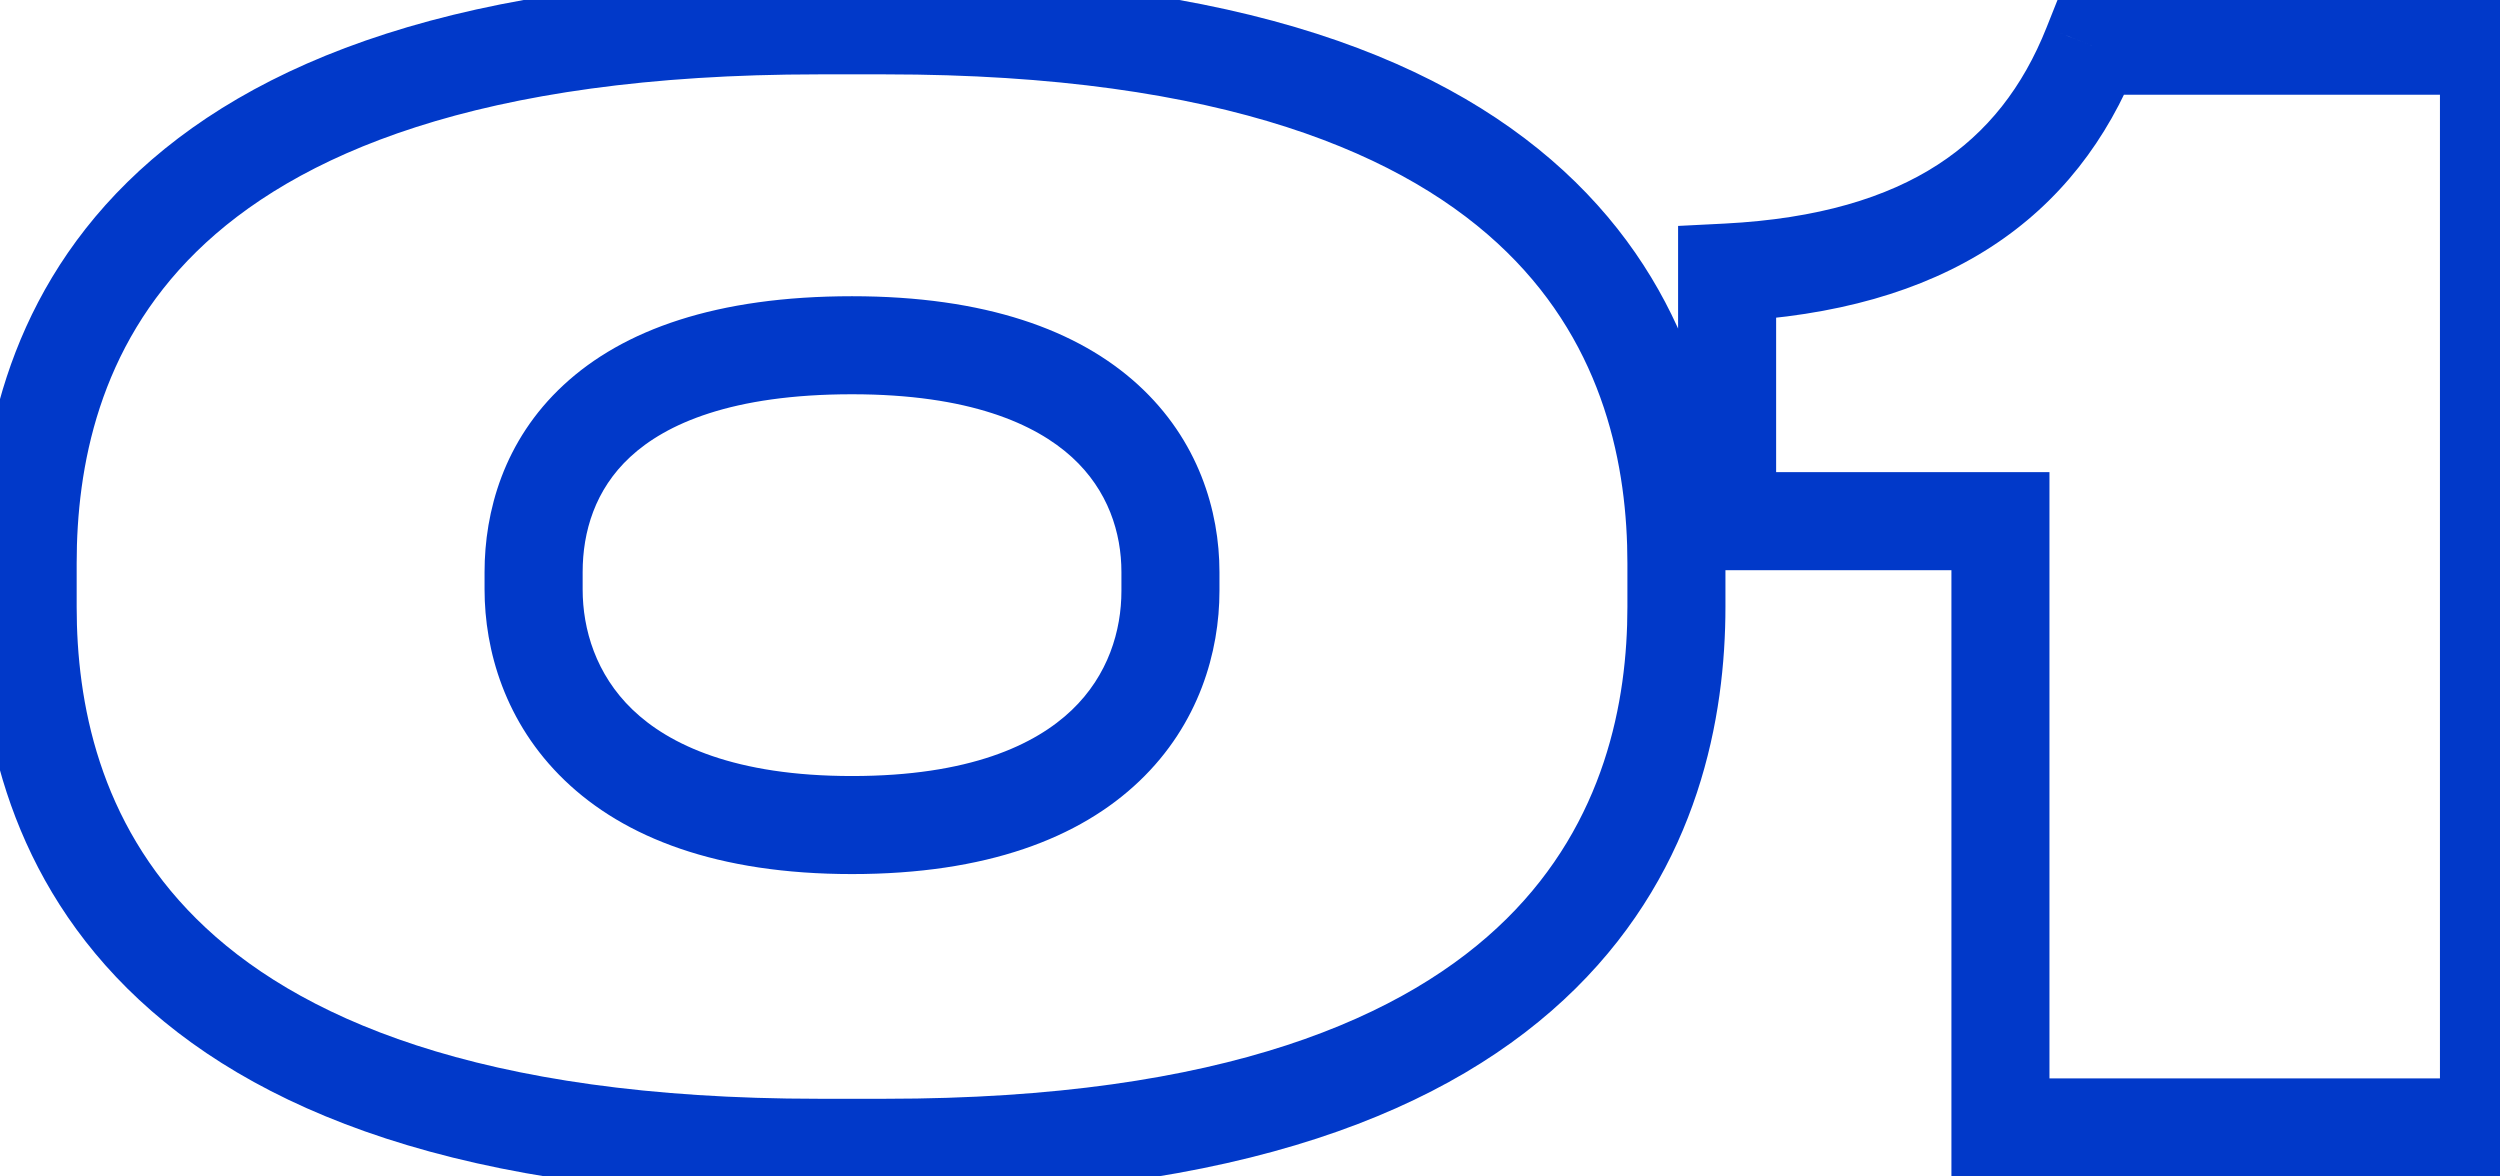 <?xml version="1.0" encoding="UTF-8"?> <svg xmlns="http://www.w3.org/2000/svg" width="51" height="24" viewBox="0 0 51 24" fill="none"><mask id="path-1-outside-1_3510_233" maskUnits="userSpaceOnUse" x="-1" y="-1" width="53" height="26" fill="black"><rect fill="white" x="-1" y="-1" width="53" height="26"></rect><path d="M34.199 11.492V12.382C34.199 16.534 32.212 23.415 18.063 23.415H16.699C2.491 23.415 0.564 16.534 0.564 12.382V11.492C0.564 7.28 2.491 0.517 16.699 0.517H18.063C32.212 0.517 34.199 7.28 34.199 11.492ZM23.877 12.055V11.67C23.877 9.623 22.483 7.043 17.381 7.043C12.161 7.043 10.886 9.623 10.886 11.67V12.025C10.886 14.072 12.25 16.831 17.381 16.831C22.512 16.831 23.877 14.102 23.877 12.055ZM40.809 10.632H35.233V5.559C39.297 5.352 41.581 3.691 42.678 0.932H50.775V23H40.809V10.632Z"></path></mask><path d="M33.199 11.492V12.382H35.199V11.492H33.199ZM33.199 12.382C33.199 14.309 32.738 16.763 30.734 18.744C28.725 20.73 24.991 22.415 18.063 22.415V24.415C25.284 24.415 29.618 22.66 32.14 20.167C34.666 17.67 35.199 14.606 35.199 12.382H33.199ZM18.063 22.415H16.699V24.415H18.063V22.415ZM16.699 22.415C9.74 22.415 6.008 20.73 4.008 18.745C2.012 16.766 1.564 14.314 1.564 12.382H-0.436C-0.436 14.601 0.08 17.666 2.599 20.166C5.115 22.66 9.45 24.415 16.699 24.415V22.415ZM1.564 12.382V11.492H-0.436V12.382H1.564ZM1.564 11.492C1.564 9.528 2.012 7.094 4.004 5.138C6.003 3.176 9.735 1.517 16.699 1.517V-0.483C9.455 -0.483 5.12 1.24 2.603 3.711C0.079 6.19 -0.436 9.244 -0.436 11.492H1.564ZM16.699 1.517H18.063V-0.483H16.699V1.517ZM18.063 1.517C24.996 1.517 28.73 3.175 30.737 5.14C32.738 7.098 33.199 9.533 33.199 11.492H35.199C35.199 9.239 34.666 6.187 32.136 3.71C29.613 1.241 25.279 -0.483 18.063 -0.483V1.517ZM24.877 12.055V11.67H22.877V12.055H24.877ZM24.877 11.67C24.877 10.422 24.448 8.976 23.217 7.85C21.99 6.729 20.093 6.043 17.381 6.043V8.043C19.771 8.043 21.122 8.646 21.868 9.327C22.608 10.003 22.877 10.871 22.877 11.67H24.877ZM17.381 6.043C14.617 6.043 12.713 6.726 11.496 7.855C10.271 8.991 9.885 10.443 9.885 11.67H11.886C11.886 10.85 12.137 9.988 12.856 9.322C13.581 8.649 14.925 8.043 17.381 8.043V6.043ZM9.885 11.67V12.025H11.886V11.67H9.885ZM9.885 12.025C9.885 13.262 10.299 14.745 11.516 15.916C12.736 17.091 14.639 17.831 17.381 17.831V15.831C14.992 15.831 13.647 15.191 12.902 14.475C12.154 13.755 11.886 12.835 11.886 12.025H9.885ZM17.381 17.831C20.12 17.831 22.023 17.1 23.244 15.934C24.463 14.77 24.877 13.293 24.877 12.055H22.877C22.877 12.864 22.609 13.775 21.863 14.487C21.119 15.197 19.773 15.831 17.381 15.831V17.831ZM40.809 10.632H41.809V9.631H40.809V10.632ZM35.233 10.632H34.233V11.632H35.233V10.632ZM35.233 5.559L35.182 4.561L34.233 4.609V5.559H35.233ZM42.678 0.932V-0.068H42L41.749 0.563L42.678 0.932ZM50.775 0.932H51.775V-0.068H50.775V0.932ZM50.775 23V24H51.775V23H50.775ZM40.809 23H39.809V24H40.809V23ZM40.809 9.631H35.233V11.632H40.809V9.631ZM36.233 10.632V5.559H34.233V10.632H36.233ZM35.284 6.558C37.439 6.448 39.209 5.948 40.611 5.042C42.023 4.129 42.992 2.849 43.607 1.302L41.749 0.563C41.267 1.775 40.545 2.704 39.525 3.363C38.495 4.029 37.091 4.463 35.182 4.561L35.284 6.558ZM42.678 1.932H50.775V-0.068H42.678V1.932ZM49.775 0.932V23H51.775V0.932H49.775ZM50.775 22H40.809V24H50.775V22ZM41.809 23V10.632H39.809V23H41.809Z" fill="#0139C9" mask="url(#path-1-outside-1_3510_233)"></path></svg> 